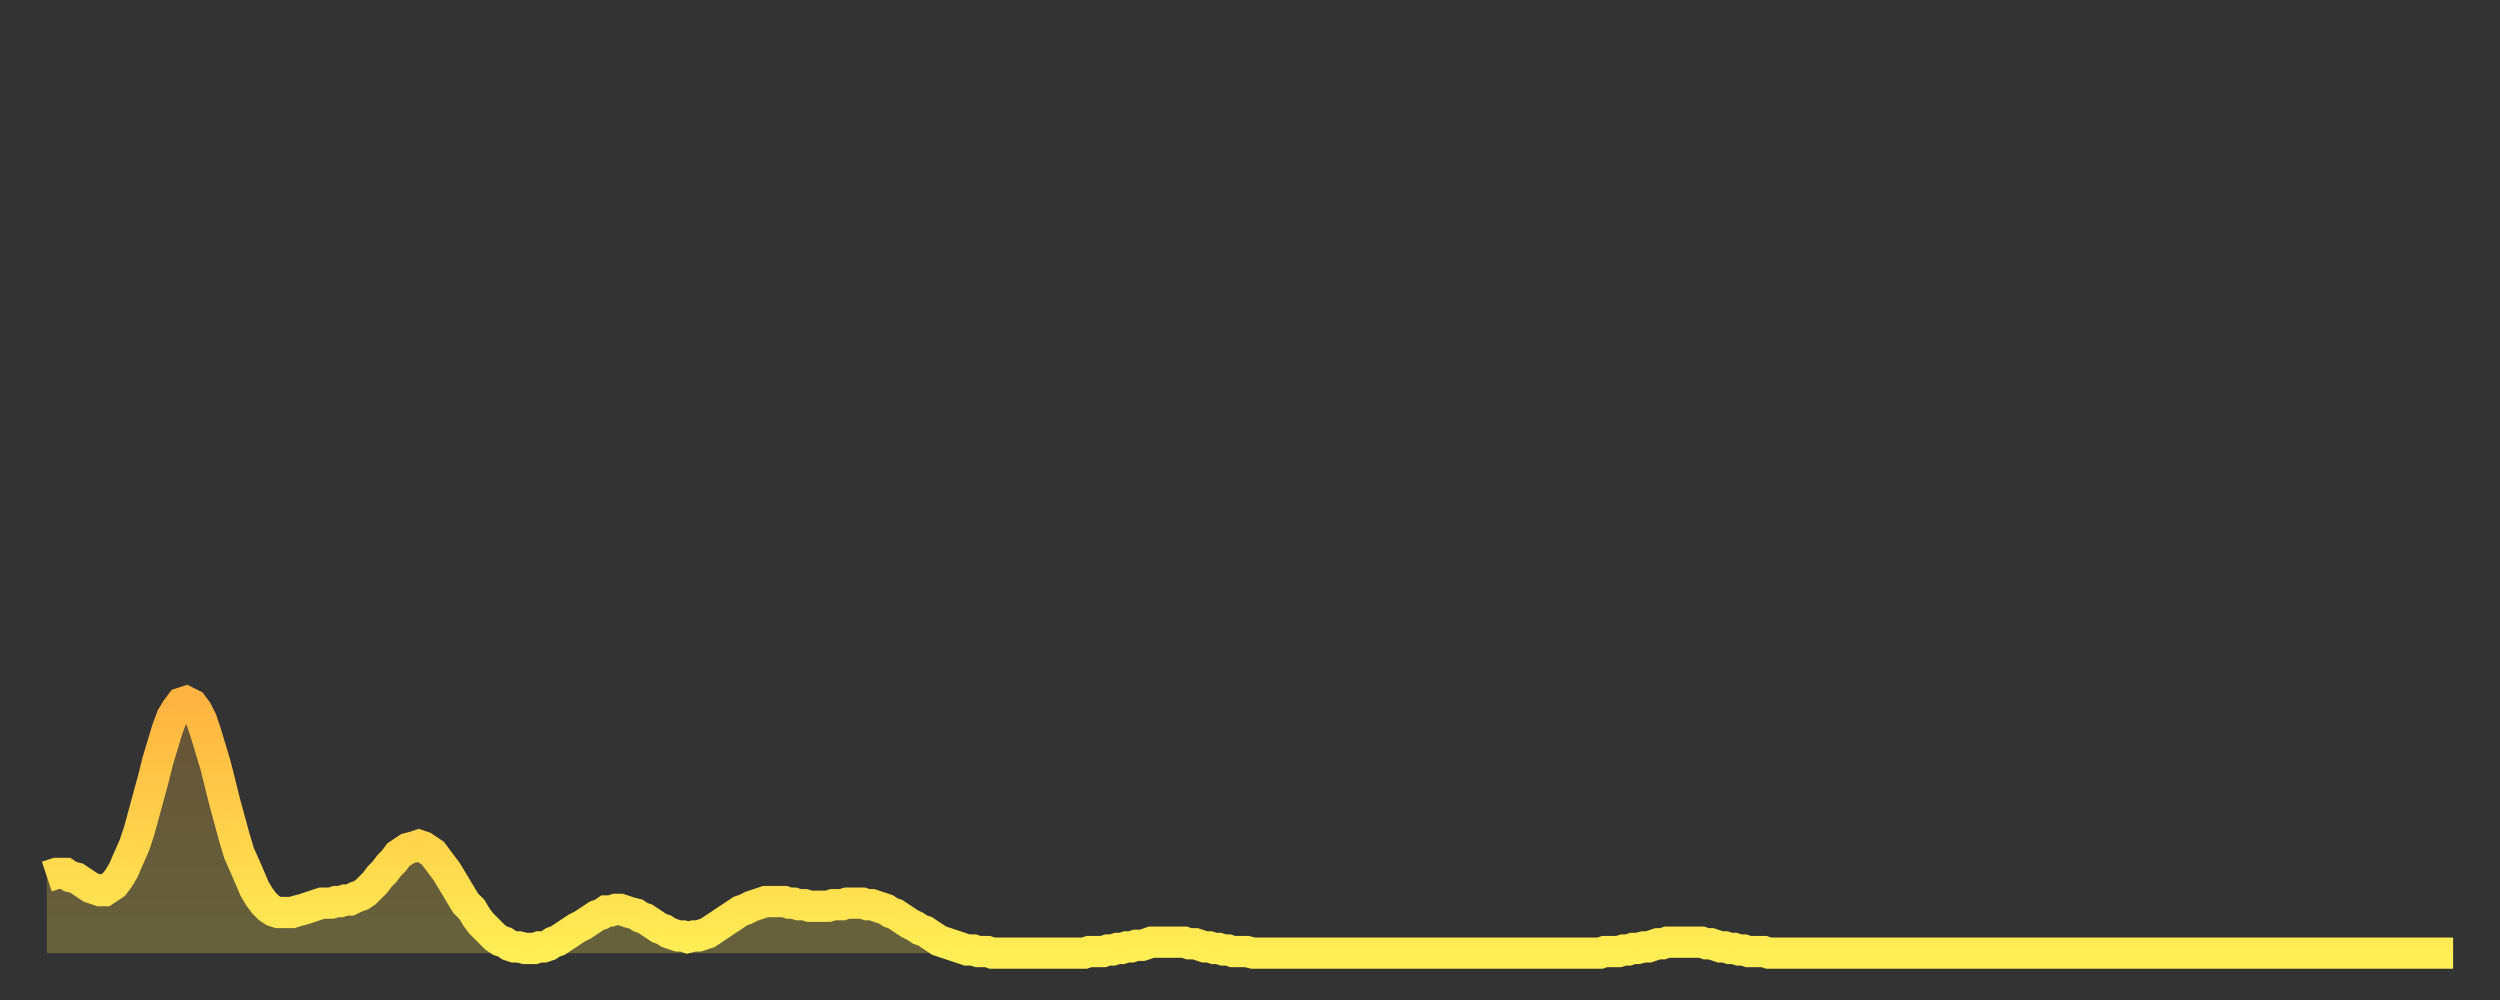 <?xml version="1.0" encoding="utf-8" ?>
<svg baseProfile="full" height="64" version="1.1" width="160" xmlns="http://www.w3.org/2000/svg" xmlns:ev="http://www.w3.org/2001/xml-events" xmlns:xlink="http://www.w3.org/1999/xlink"><rect width="100%" height="100%" fill="#333333" stroke="none"/><defs><linearGradient id="id184794" x1="0" x2="0" y1="0" y2="1"><stop offset="0%" stop-color="#ffb441" /><stop offset="50%" stop-color="#ffd14b" /><stop offset="100%" stop-color="#ffee55" /></linearGradient></defs><g transform="translate(3,3)"><g><path d="M 0.0 53.1 L 0.3 53.0 0.6 52.9 0.9 52.9 1.2 52.9 1.5 53.1 1.9 53.2 2.2 53.4 2.5 53.6 2.8 53.8 3.1 53.9 3.4 54.0 3.7 54.0 4.0 53.8 4.3 53.6 4.6 53.2 4.9 52.7 5.2 52.0 5.6 51.1 5.9 50.2 6.2 49.1 6.5 48.0 6.8 46.9 7.1 45.7 7.4 44.7 7.7 43.7 8.0 42.9 8.3 42.4 8.6 42.0 8.9 41.9 9.3 42.1 9.6 42.5 9.9 43.1 10.2 44.0 10.5 45.0 10.8 46.0 11.1 47.2 11.4 48.4 11.7 49.5 12.0 50.6 12.3 51.6 12.7 52.5 13.0 53.2 13.3 53.9 13.6 54.4 13.9 54.8 14.2 55.1 14.5 55.3 14.8 55.4 15.1 55.4 15.4 55.4 15.7 55.4 16.0 55.3 16.4 55.2 16.7 55.1 17.0 55.0 17.3 54.9 17.6 54.8 17.9 54.8 18.2 54.8 18.5 54.7 18.8 54.7 19.1 54.6 19.4 54.6 19.8 54.4 20.1 54.3 20.4 54.1 20.7 53.8 21.0 53.5 21.3 53.1 21.6 52.8 21.9 52.4 22.2 52.1 22.5 51.7 22.8 51.5 23.1 51.3 23.5 51.2 23.8 51.1 24.1 51.2 24.4 51.4 24.7 51.6 25.0 52.0 25.3 52.4 25.6 52.8 25.9 53.3 26.2 53.8 26.5 54.3 26.8 54.8 27.2 55.2 27.5 55.7 27.8 56.1 28.1 56.4 28.4 56.7 28.7 57.0 29.0 57.2 29.3 57.3 29.6 57.5 29.9 57.6 30.2 57.6 30.6 57.7 30.9 57.7 31.2 57.7 31.5 57.6 31.8 57.6 32.1 57.5 32.4 57.3 32.7 57.2 33.0 57.0 33.3 56.8 33.6 56.6 33.9 56.4 34.3 56.2 34.6 56.0 34.9 55.8 35.2 55.6 35.5 55.5 35.8 55.3 36.1 55.3 36.4 55.2 36.7 55.2 37.0 55.3 37.3 55.4 37.7 55.5 38.0 55.7 38.3 55.8 38.6 56.0 38.9 56.2 39.2 56.4 39.5 56.5 39.8 56.7 40.1 56.8 40.4 56.9 40.7 56.9 41.0 57.0 41.4 56.9 41.7 56.9 42.0 56.8 42.3 56.7 42.6 56.5 42.9 56.3 43.2 56.1 43.5 55.9 43.8 55.7 44.1 55.5 44.4 55.3 44.7 55.2 45.1 55.0 45.4 54.9 45.7 54.8 46.0 54.7 46.3 54.7 46.6 54.7 46.9 54.7 47.2 54.7 47.5 54.8 47.8 54.8 48.1 54.9 48.5 54.9 48.8 55.0 49.1 55.0 49.4 55.0 49.7 55.0 50.0 55.0 50.3 54.9 50.6 54.9 50.9 54.9 51.2 54.8 51.5 54.8 51.8 54.8 52.2 54.8 52.5 54.9 52.8 54.9 53.1 55.0 53.4 55.1 53.7 55.2 54.0 55.4 54.3 55.5 54.6 55.7 54.9 55.9 55.2 56.1 55.6 56.3 55.9 56.5 56.2 56.6 56.5 56.8 56.8 57.0 57.1 57.2 57.4 57.3 57.7 57.4 58.0 57.5 58.3 57.6 58.6 57.7 58.9 57.8 59.3 57.8 59.6 57.9 59.9 57.9 60.2 57.9 60.5 58.0 60.8 58.0 61.1 58.0 61.4 58.0 61.7 58.0 62.0 58.0 62.3 58.0 62.6 58.0 63.0 58.0 63.3 58.0 63.6 58.0 63.9 58.0 64.2 58.0 64.5 58.0 64.8 58.0 65.1 58.0 65.4 58.0 65.7 58.0 66.0 58.0 66.4 58.0 66.7 57.9 67.0 57.9 67.3 57.9 67.6 57.9 67.9 57.8 68.2 57.8 68.5 57.7 68.8 57.7 69.1 57.6 69.4 57.6 69.7 57.5 70.1 57.5 70.4 57.4 70.7 57.3 71.0 57.3 71.3 57.3 71.6 57.3 71.9 57.3 72.2 57.3 72.5 57.3 72.8 57.3 73.1 57.4 73.5 57.4 73.8 57.5 74.1 57.6 74.4 57.6 74.7 57.7 75.0 57.7 75.3 57.8 75.6 57.8 75.9 57.9 76.2 57.9 76.5 57.9 76.8 57.9 77.2 58.0 77.5 58.0 77.8 58.0 78.1 58.0 78.4 58.0 78.7 58.0 79.0 58.0 79.3 58.0 79.6 58.0 79.9 58.0 80.2 58.0 80.5 58.0 80.9 58.0 81.2 58.0 81.5 58.0 81.8 58.0 82.1 58.0 82.4 58.0 82.7 58.0 83.0 58.0 83.3 58.0 83.6 58.0 83.9 58.0 84.3 58.0 84.6 58.0 84.9 58.0 85.2 58.0 85.5 58.0 85.8 58.0 86.1 58.0 86.4 58.0 86.7 58.0 87.0 58.0 87.3 58.0 87.6 58.0 88.0 58.0 88.3 58.0 88.6 58.0 88.9 58.0 89.2 58.0 89.5 58.0 89.8 58.0 90.1 58.0 90.4 58.0 90.7 58.0 91.0 58.0 91.4 58.0 91.7 58.0 92.0 58.0 92.3 58.0 92.6 58.0 92.9 58.0 93.2 58.0 93.5 58.0 93.8 58.0 94.1 58.0 94.4 58.0 94.7 58.0 95.1 58.0 95.4 58.0 95.7 58.0 96.0 58.0 96.3 58.0 96.6 58.0 96.9 58.0 97.2 58.0 97.5 58.0 97.8 58.0 98.1 58.0 98.4 58.0 98.8 58.0 99.1 58.0 99.4 58.0 99.7 57.9 100.0 57.9 100.3 57.9 100.6 57.9 100.9 57.8 101.2 57.8 101.5 57.7 101.8 57.7 102.2 57.6 102.5 57.6 102.8 57.5 103.1 57.4 103.4 57.4 103.7 57.3 104.0 57.3 104.3 57.3 104.6 57.3 104.9 57.3 105.2 57.3 105.5 57.3 105.9 57.3 106.2 57.4 106.5 57.4 106.8 57.5 107.1 57.6 107.4 57.6 107.7 57.7 108.0 57.7 108.3 57.8 108.6 57.8 108.9 57.9 109.3 57.9 109.6 57.9 109.9 57.9 110.2 58.0 110.5 58.0 110.8 58.0 111.1 58.0 111.4 58.0 111.7 58.0 112.0 58.0 112.3 58.0 112.6 58.0 113.0 58.0 113.3 58.0 113.6 58.0 113.9 58.0 114.2 58.0 114.5 58.0 114.8 58.0 115.1 58.0 115.4 58.0 115.7 58.0 116.0 58.0 116.3 58.0 116.7 58.0 117.0 58.0 117.3 58.0 117.6 58.0 117.9 58.0 118.2 58.0 118.5 58.0 118.8 58.0 119.1 58.0 119.4 58.0 119.7 58.0 120.1 58.0 120.4 58.0 120.7 58.0 121.0 58.0 121.3 58.0 121.6 58.0 121.9 58.0 122.2 58.0 122.5 58.0 122.8 58.0 123.1 58.0 123.4 58.0 123.8 58.0 124.1 58.0 124.4 58.0 124.7 58.0 125.0 58.0 125.3 58.0 125.6 58.0 125.9 58.0 126.2 58.0 126.5 58.0 126.8 58.0 127.2 58.0 127.5 58.0 127.8 58.0 128.1 58.0 128.4 58.0 128.7 58.0 129.0 58.0 129.3 58.0 129.6 58.0 129.9 58.0 130.2 58.0 130.5 58.0 130.9 58.0 131.2 58.0 131.5 58.0 131.8 58.0 132.1 58.0 132.4 58.0 132.7 58.0 133.0 58.0 133.3 58.0 133.6 58.0 133.9 58.0 134.2 58.0 134.6 58.0 134.9 58.0 135.2 58.0 135.5 58.0 135.8 58.0 136.1 58.0 136.4 58.0 136.7 58.0 137.0 58.0 137.3 58.0 137.6 58.0 138.0 58.0 138.3 58.0 138.6 58.0 138.9 58.0 139.2 58.0 139.5 58.0 139.8 58.0 140.1 58.0 140.4 58.0 140.7 58.0 141.0 58.0 141.3 58.0 141.7 58.0 142.0 58.0 142.3 58.0 142.6 58.0 142.9 58.0 143.2 58.0 143.5 58.0 143.8 58.0 144.1 58.0 144.4 58.0 144.7 58.0 145.1 58.0 145.4 58.0 145.7 58.0 146.0 58.0 146.3 58.0 146.6 58.0 146.9 58.0 147.2 58.0 147.5 58.0 147.8 58.0 148.1 58.0 148.4 58.0 148.8 58.0 149.1 58.0 149.4 58.0 149.7 58.0 150.0 58.0 150.3 58.0 150.6 58.0 150.9 58.0 151.2 58.0 151.5 58.0 151.8 58.0 152.1 58.0 152.5 58.0 152.8 58.0 153.1 58.0 153.4 58.0 153.7 58.0 154.0 58.0" fill="none" id="graph-curve" opacity="1" stroke="url(#id184794)" stroke-width="2" /><path d="M 0 58 L 0.0 53.1 0.3 53.0 0.6 52.9 0.9 52.9 1.2 52.9 1.5 53.1 1.9 53.2 2.2 53.4 2.5 53.6 2.8 53.8 3.1 53.9 3.4 54.0 3.7 54.0 4.0 53.8 4.3 53.6 4.6 53.2 4.9 52.7 5.2 52.0 5.6 51.1 5.9 50.2 6.2 49.1 6.5 48.0 6.8 46.9 7.1 45.7 7.4 44.7 7.7 43.7 8.0 42.9 8.3 42.4 8.6 42.0 8.9 41.9 9.3 42.1 9.6 42.5 9.9 43.1 10.2 44.0 10.5 45.0 10.8 46.0 11.1 47.2 11.4 48.4 11.7 49.5 12.0 50.6 12.3 51.6 12.7 52.5 13.0 53.2 13.3 53.9 13.6 54.4 13.9 54.8 14.2 55.1 14.5 55.3 14.8 55.4 15.1 55.4 15.4 55.4 15.7 55.4 16.0 55.3 16.4 55.2 16.7 55.1 17.0 55.0 17.3 54.9 17.6 54.8 17.9 54.8 18.2 54.8 18.5 54.7 18.8 54.7 19.1 54.6 19.4 54.6 19.8 54.4 20.1 54.3 20.4 54.1 20.7 53.8 21.0 53.5 21.3 53.1 21.6 52.8 21.9 52.4 22.2 52.1 22.5 51.7 22.8 51.5 23.1 51.3 23.5 51.2 23.8 51.1 24.1 51.2 24.4 51.4 24.7 51.6 25.0 52.0 25.3 52.4 25.6 52.8 25.9 53.3 26.2 53.8 26.5 54.3 26.8 54.8 27.2 55.2 27.5 55.7 27.8 56.1 28.1 56.4 28.4 56.7 28.7 57.0 29.0 57.2 29.3 57.3 29.6 57.5 29.9 57.6 30.2 57.6 30.6 57.7 30.9 57.7 31.2 57.7 31.5 57.6 31.8 57.6 32.1 57.5 32.4 57.3 32.7 57.2 33.0 57.0 33.3 56.8 33.6 56.6 33.9 56.4 34.3 56.2 34.6 56.0 34.9 55.8 35.2 55.6 35.5 55.5 35.8 55.3 36.1 55.3 36.4 55.2 36.7 55.2 37.0 55.3 37.3 55.4 37.7 55.5 38.0 55.7 38.3 55.8 38.6 56.0 38.9 56.2 39.2 56.4 39.5 56.5 39.8 56.7 40.1 56.8 40.4 56.9 40.7 56.9 41.0 57.0 41.4 56.9 41.7 56.9 42.0 56.8 42.3 56.7 42.6 56.5 42.9 56.3 43.2 56.1 43.5 55.9 43.8 55.7 44.1 55.5 44.4 55.3 44.7 55.2 45.1 55.0 45.4 54.9 45.7 54.8 46.0 54.7 46.3 54.7 46.6 54.7 46.9 54.7 47.2 54.7 47.5 54.8 47.8 54.8 48.1 54.9 48.5 54.9 48.8 55.0 49.1 55.0 49.4 55.0 49.7 55.0 50.0 55.0 50.3 54.9 50.6 54.9 50.9 54.9 51.2 54.8 51.5 54.8 51.8 54.8 52.2 54.8 52.5 54.9 52.8 54.9 53.1 55.0 53.4 55.1 53.7 55.2 54.0 55.4 54.3 55.5 54.6 55.7 54.9 55.9 55.2 56.1 55.6 56.3 55.9 56.5 56.2 56.6 56.5 56.8 56.8 57.0 57.1 57.2 57.4 57.3 57.7 57.4 58.0 57.5 58.3 57.6 58.6 57.7 58.9 57.8 59.3 57.8 59.6 57.9 59.9 57.9 60.2 57.9 60.5 58.0 60.8 58.0 61.1 58.0 61.4 58.0 61.7 58.0 62.0 58.0 62.3 58.0 62.6 58.0 63.0 58.0 63.3 58.0 63.6 58.0 63.9 58.0 64.2 58.0 64.5 58.0 64.8 58.0 65.1 58.0 65.4 58.0 65.7 58.0 66.0 58.0 66.4 58.0 66.7 57.9 67.0 57.9 67.3 57.9 67.6 57.9 67.9 57.8 68.2 57.8 68.5 57.7 68.8 57.7 69.1 57.6 69.4 57.6 69.7 57.5 70.1 57.5 70.4 57.4 70.7 57.3 71.0 57.3 71.3 57.3 71.6 57.3 71.9 57.3 72.2 57.3 72.5 57.3 72.8 57.3 73.1 57.4 73.5 57.4 73.8 57.5 74.1 57.6 74.4 57.6 74.7 57.7 75.0 57.7 75.3 57.8 75.6 57.8 75.9 57.9 76.2 57.9 76.5 57.9 76.8 57.9 77.2 58.0 77.5 58.0 77.8 58.0 78.1 58.0 78.4 58.0 78.7 58.0 79.0 58.0 79.3 58.0 79.6 58.0 79.9 58.0 80.2 58.0 80.5 58.0 80.9 58.0 81.2 58.0 81.5 58.0 81.8 58.0 82.1 58.0 82.4 58.0 82.7 58.0 83.0 58.0 83.3 58.0 83.6 58.0 83.9 58.0 84.3 58.0 84.6 58.0 84.9 58.0 85.2 58.0 85.5 58.0 85.8 58.0 86.1 58.0 86.4 58.0 86.7 58.0 87.0 58.0 87.3 58.0 87.6 58.0 88.0 58.0 88.3 58.0 88.6 58.0 88.9 58.0 89.2 58.0 89.5 58.0 89.8 58.0 90.1 58.0 90.4 58.0 90.7 58.0 91.0 58.0 91.4 58.0 91.7 58.0 92.0 58.0 92.3 58.0 92.6 58.0 92.9 58.0 93.2 58.0 93.5 58.0 93.8 58.0 94.1 58.0 94.4 58.0 94.7 58.0 95.1 58.0 95.4 58.0 95.7 58.0 96.0 58.0 96.3 58.0 96.6 58.0 96.9 58.0 97.2 58.0 97.5 58.0 97.8 58.0 98.1 58.0 98.4 58.0 98.8 58.0 99.1 58.0 99.4 58.0 99.7 57.9 100.0 57.9 100.3 57.9 100.6 57.9 100.9 57.8 101.2 57.8 101.5 57.7 101.8 57.7 102.2 57.6 102.5 57.6 102.8 57.5 103.1 57.4 103.4 57.4 103.7 57.3 104.0 57.3 104.3 57.3 104.6 57.3 104.9 57.3 105.2 57.3 105.5 57.3 105.9 57.3 106.2 57.4 106.5 57.4 106.8 57.5 107.1 57.6 107.4 57.6 107.7 57.7 108.0 57.7 108.3 57.8 108.6 57.8 108.9 57.9 109.3 57.9 109.6 57.9 109.9 57.9 110.2 58.0 110.5 58.0 110.8 58.0 111.1 58.0 111.4 58.0 111.7 58.0 112.0 58.0 112.3 58.0 112.6 58.0 113.0 58.0 113.3 58.0 113.6 58.0 113.9 58.0 114.2 58.0 114.5 58.0 114.8 58.0 115.1 58.0 115.4 58.0 115.7 58.0 116.0 58.0 116.3 58.0 116.7 58.0 117.0 58.0 117.3 58.0 117.6 58.0 117.9 58.0 118.2 58.0 118.5 58.0 118.8 58.0 119.1 58.0 119.4 58.0 119.7 58.0 120.1 58.0 120.4 58.0 120.7 58.0 121.0 58.0 121.3 58.0 121.6 58.0 121.9 58.0 122.2 58.0 122.5 58.0 122.8 58.0 123.1 58.0 123.4 58.0 123.8 58.0 124.1 58.0 124.4 58.0 124.7 58.0 125.0 58.0 125.3 58.0 125.6 58.0 125.9 58.0 126.2 58.0 126.5 58.0 126.8 58.0 127.2 58.0 127.5 58.0 127.8 58.0 128.1 58.0 128.4 58.0 128.7 58.0 129.0 58.0 129.3 58.0 129.6 58.0 129.9 58.0 130.2 58.0 130.5 58.0 130.9 58.0 131.2 58.0 131.5 58.0 131.8 58.0 132.1 58.0 132.4 58.0 132.7 58.0 133.0 58.0 133.3 58.0 133.6 58.0 133.9 58.0 134.2 58.0 134.6 58.0 134.9 58.0 135.2 58.0 135.5 58.0 135.8 58.0 136.1 58.0 136.4 58.0 136.7 58.0 137.0 58.0 137.3 58.0 137.6 58.0 138.0 58.0 138.3 58.0 138.6 58.0 138.9 58.0 139.2 58.0 139.5 58.0 139.8 58.0 140.1 58.0 140.4 58.0 140.7 58.0 141.0 58.0 141.3 58.0 141.7 58.0 142.0 58.0 142.3 58.0 142.6 58.0 142.9 58.0 143.2 58.0 143.5 58.0 143.8 58.0 144.1 58.0 144.4 58.0 144.7 58.0 145.1 58.0 145.4 58.0 145.7 58.0 146.0 58.0 146.3 58.0 146.6 58.0 146.9 58.0 147.2 58.0 147.5 58.0 147.8 58.0 148.1 58.0 148.4 58.0 148.8 58.0 149.1 58.0 149.4 58.0 149.7 58.0 150.0 58.0 150.3 58.0 150.6 58.0 150.9 58.0 151.2 58.0 151.5 58.0 151.8 58.0 152.1 58.0 152.5 58.0 152.8 58.0 153.1 58.0 153.4 58.0 153.7 58.0 154.0 58.0 154 58" fill="url(#id184794)" fill-opacity=".25" id="graph-shadow" /></g></g></svg>